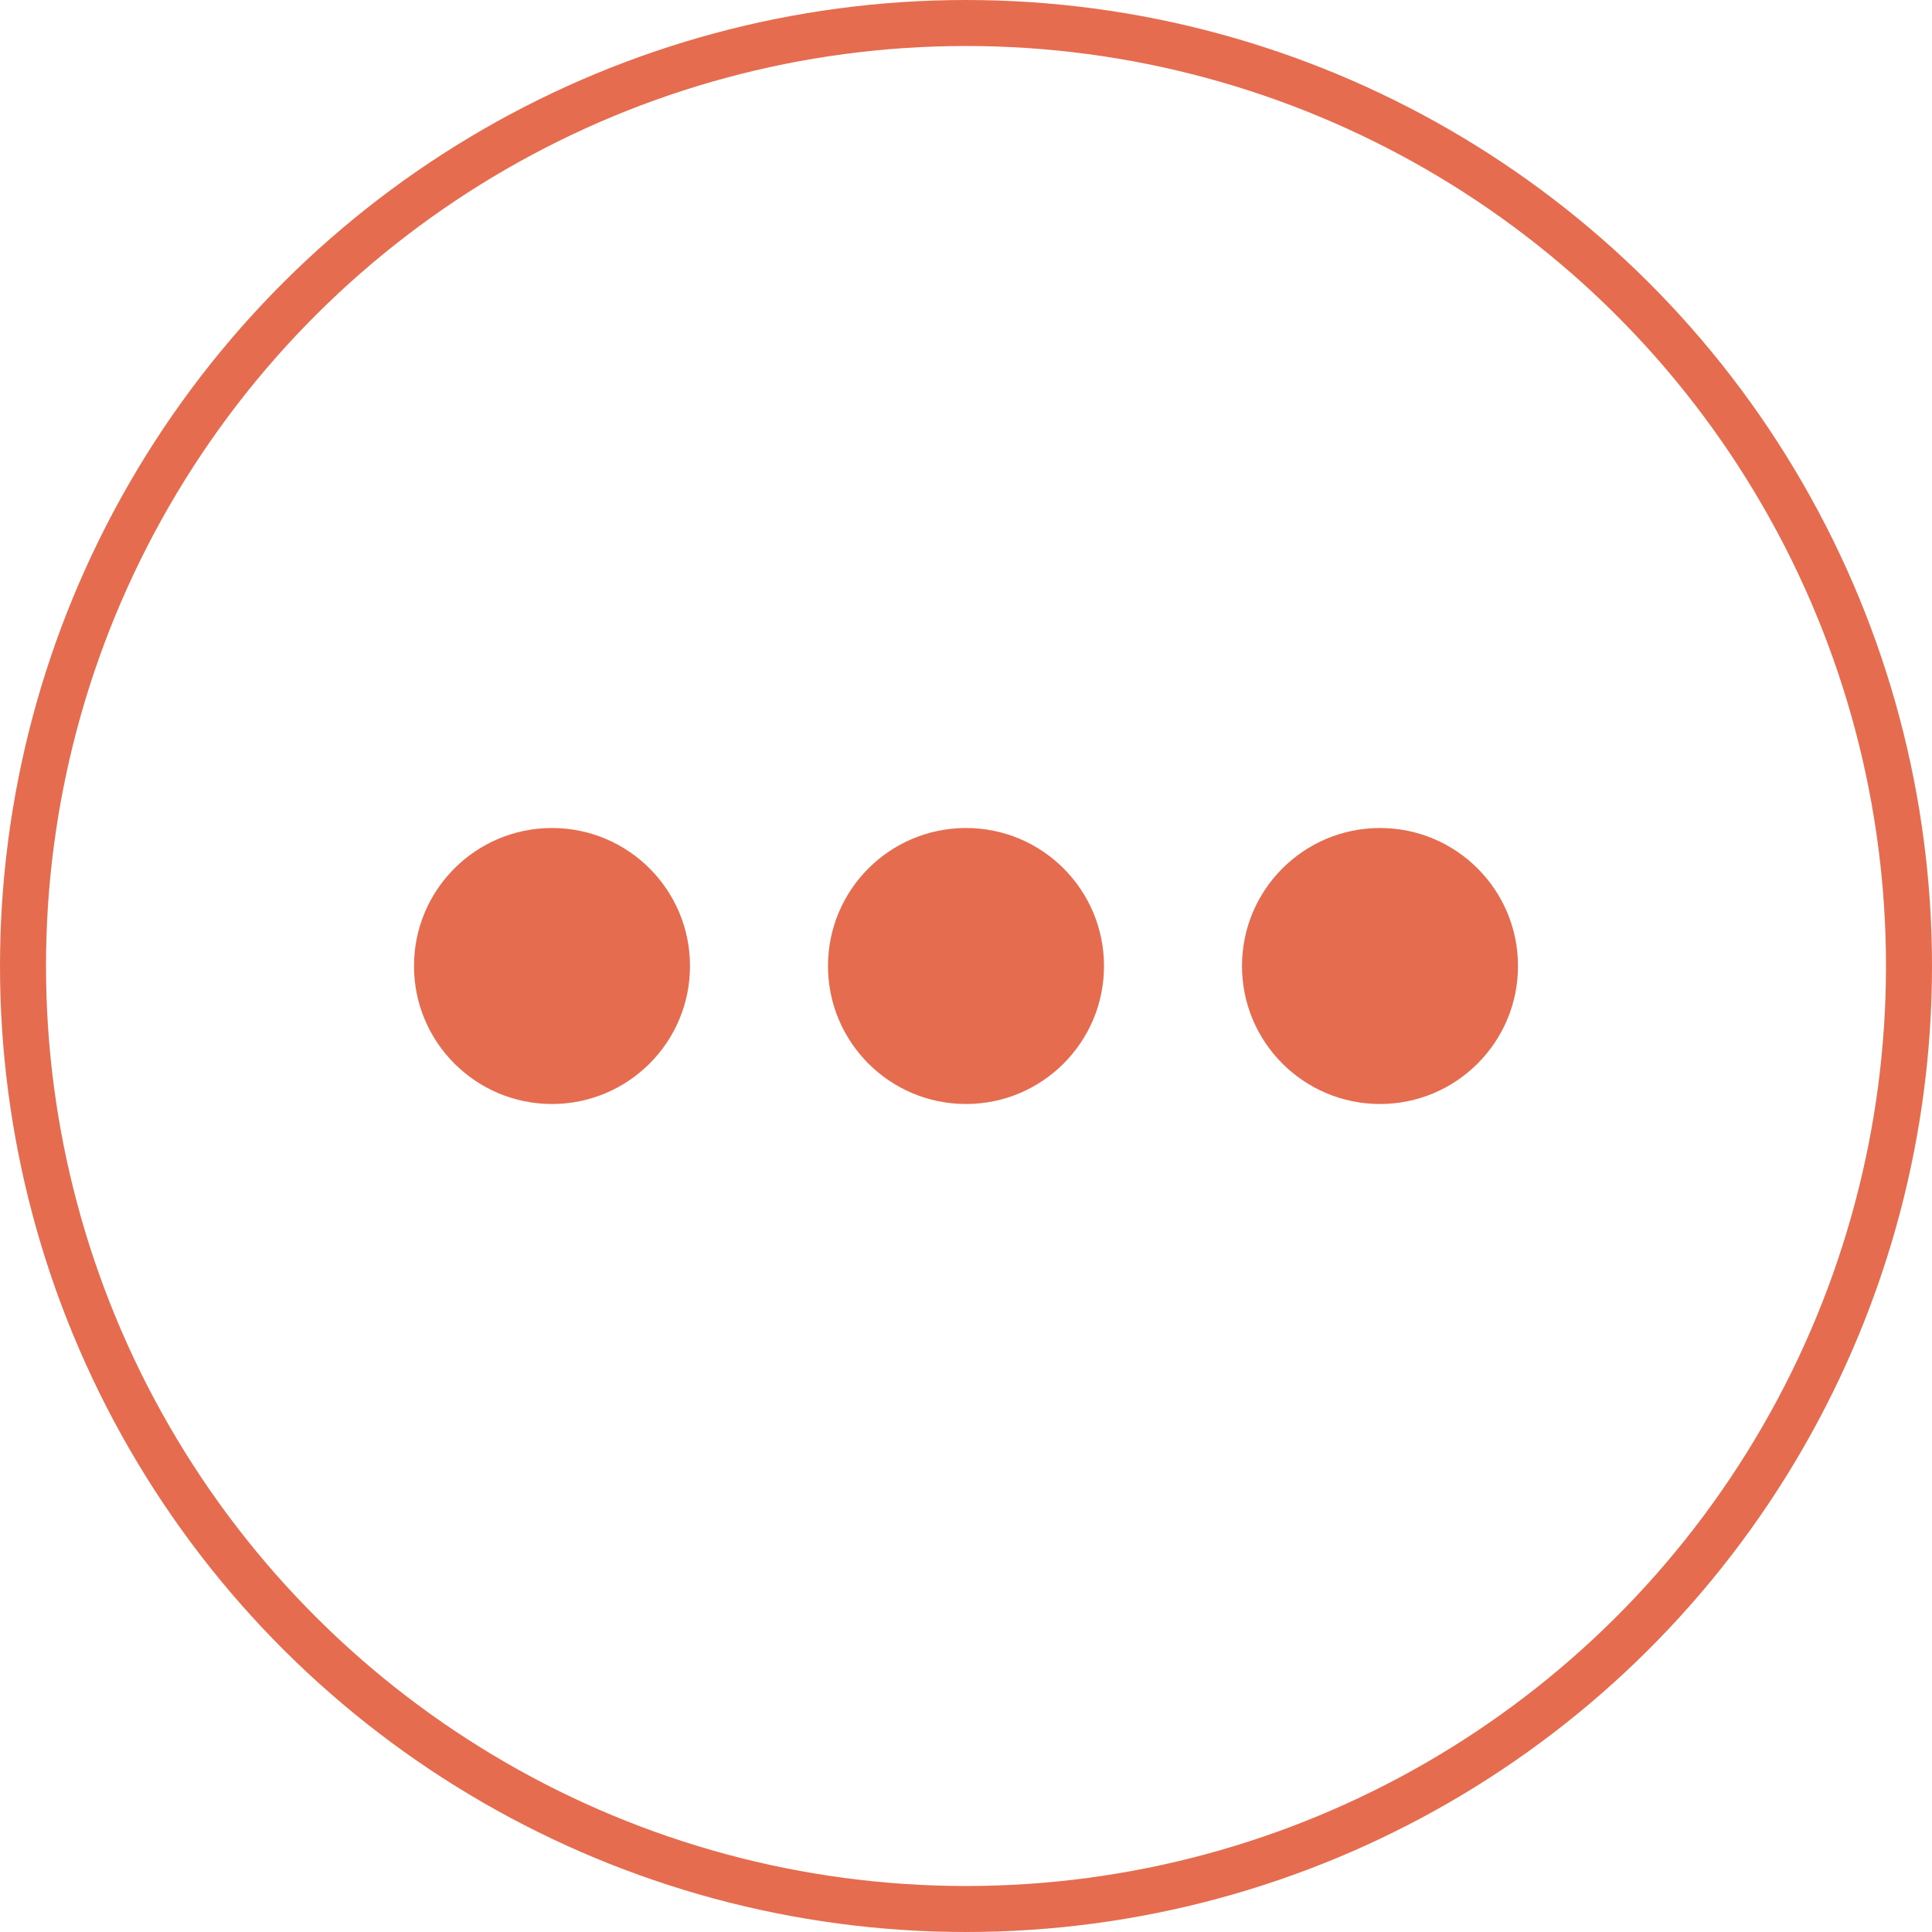 <?xml version="1.0" encoding="UTF-8"?>
<svg width="42px" height="42px" viewBox="0 0 42 42" version="1.1" xmlns="http://www.w3.org/2000/svg" xmlns:xlink="http://www.w3.org/1999/xlink">
    <!-- Generator: Sketch 52.5 (67469) - http://www.bohemiancoding.com/sketch -->
    <title>social-other-roundborder</title>
    <desc>Created with Sketch.</desc>
    <g id="social-other-roundborder" stroke="none" stroke-width="1" fill="none" fill-rule="evenodd">
        <circle id="border" stroke="#E66C4F" fill-rule="nonzero" transform="translate(21, 21) rotate(-270) translate(-21, -21) " cx="21" cy="21" r="20.5"></circle>
        <circle id="dot" fill="#E66C4F" fill-rule="nonzero" transform="translate(21, 21) rotate(-270) translate(-21, -21) " cx="21" cy="21" r="3"></circle>
        <circle id="dot" fill="#E66C4F" fill-rule="nonzero" transform="translate(12, 21) rotate(-270) translate(-12, -21) " cx="12" cy="21" r="3"></circle>
        <circle id="dot" fill="#E66C4F" fill-rule="nonzero" transform="translate(30, 21) rotate(-270) translate(-30, -21) " cx="30" cy="21" r="3"></circle>
    </g>
</svg>